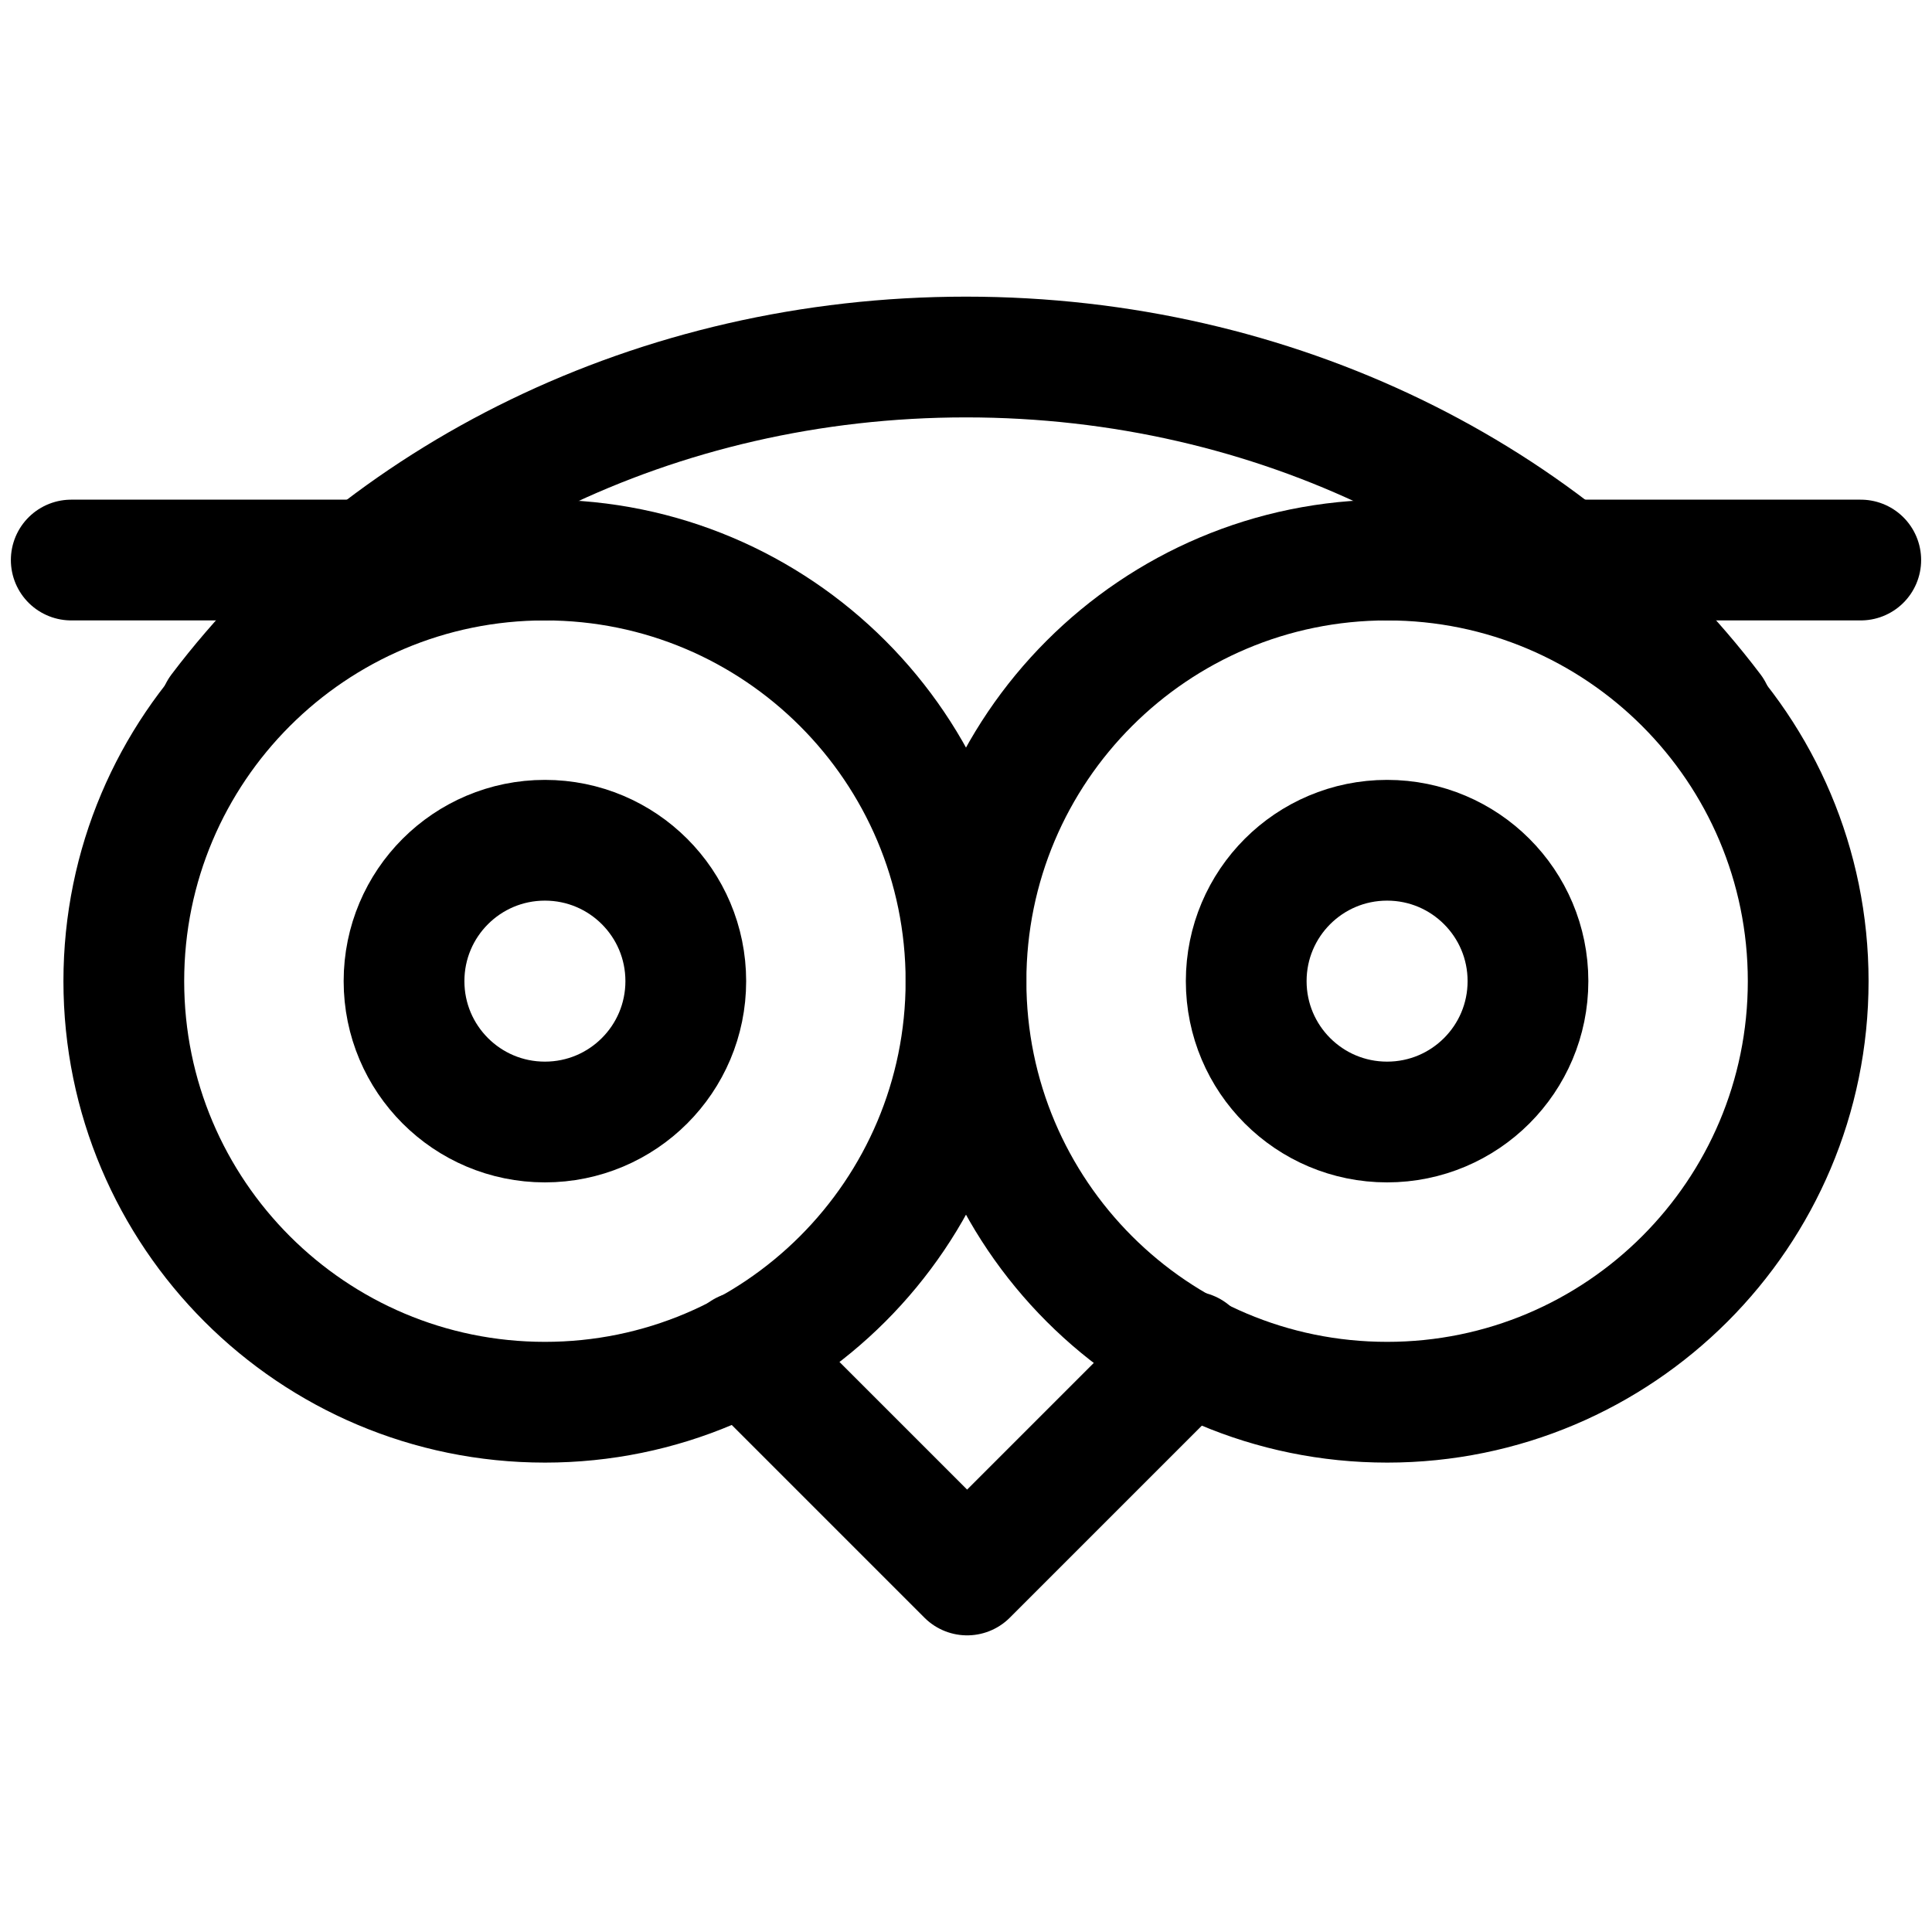 <svg xmlns="http://www.w3.org/2000/svg" fill="none" viewBox="0 0 24 24" id="Tripadvisor-Logo--Streamline-Ultimate" height="24" width="24">
  <desc>
    Tripadvisor Logo Streamline Icon: https://streamlinehq.com
  </desc>
  <path stroke="#000000" stroke-linecap="round" stroke-linejoin="round" stroke-miterlimit="10" d="M6.769 17.419C9.658 17.419 12 15.077 12 12.188c0 -2.889 -2.342 -5.231 -5.231 -5.231 -2.889 0 -5.231 2.342 -5.231 5.231 0 2.889 2.342 5.231 5.231 5.231Z" stroke-width="1.5"></path>
  <path stroke="#000000" stroke-linecap="round" stroke-linejoin="round" stroke-miterlimit="10" d="M6.769 13.938c0.967 0 1.75 -0.783 1.75 -1.75s-0.783 -1.75 -1.75 -1.75 -1.75 0.783 -1.75 1.75 0.783 1.75 1.75 1.75Z" stroke-width="1.5"></path>
  <path stroke="#000000" stroke-linecap="round" stroke-linejoin="round" stroke-miterlimit="10" d="M17.231 13.938c0.967 0 1.75 -0.783 1.75 -1.75s-0.783 -1.75 -1.75 -1.75 -1.75 0.783 -1.75 1.75 0.783 1.75 1.75 1.75Z" stroke-width="1.5"></path>
  <path stroke="#000000" stroke-linecap="round" stroke-linejoin="round" stroke-miterlimit="10" d="M2.729 8.83C4.737 6.179 8.14 4.435 12 4.435c3.86 0 7.263 1.743 9.271 4.394" stroke-width="1.5"></path>
  <path stroke="#000000" stroke-linecap="round" stroke-linejoin="round" stroke-miterlimit="10" d="M17.231 17.419c2.889 0 5.231 -2.342 5.231 -5.231 0 -2.889 -2.342 -5.231 -5.231 -5.231C14.342 6.957 12 9.299 12 12.188c0 2.889 2.342 5.231 5.231 5.231Z" stroke-width="1.5"></path>
  <path stroke="#000000" stroke-linecap="round" stroke-linejoin="round" d="m9.239 16.79 2.775 2.775 2.775 -2.775" stroke-width="1.5"></path>
  <path stroke="#000000" stroke-linecap="round" stroke-linejoin="round" d="M17.231 6.957h5.884" stroke-width="1.5"></path>
  <path stroke="#000000" stroke-linecap="round" stroke-linejoin="round" d="M6.769 6.957H0.885" stroke-width="1.5"></path>
</svg>